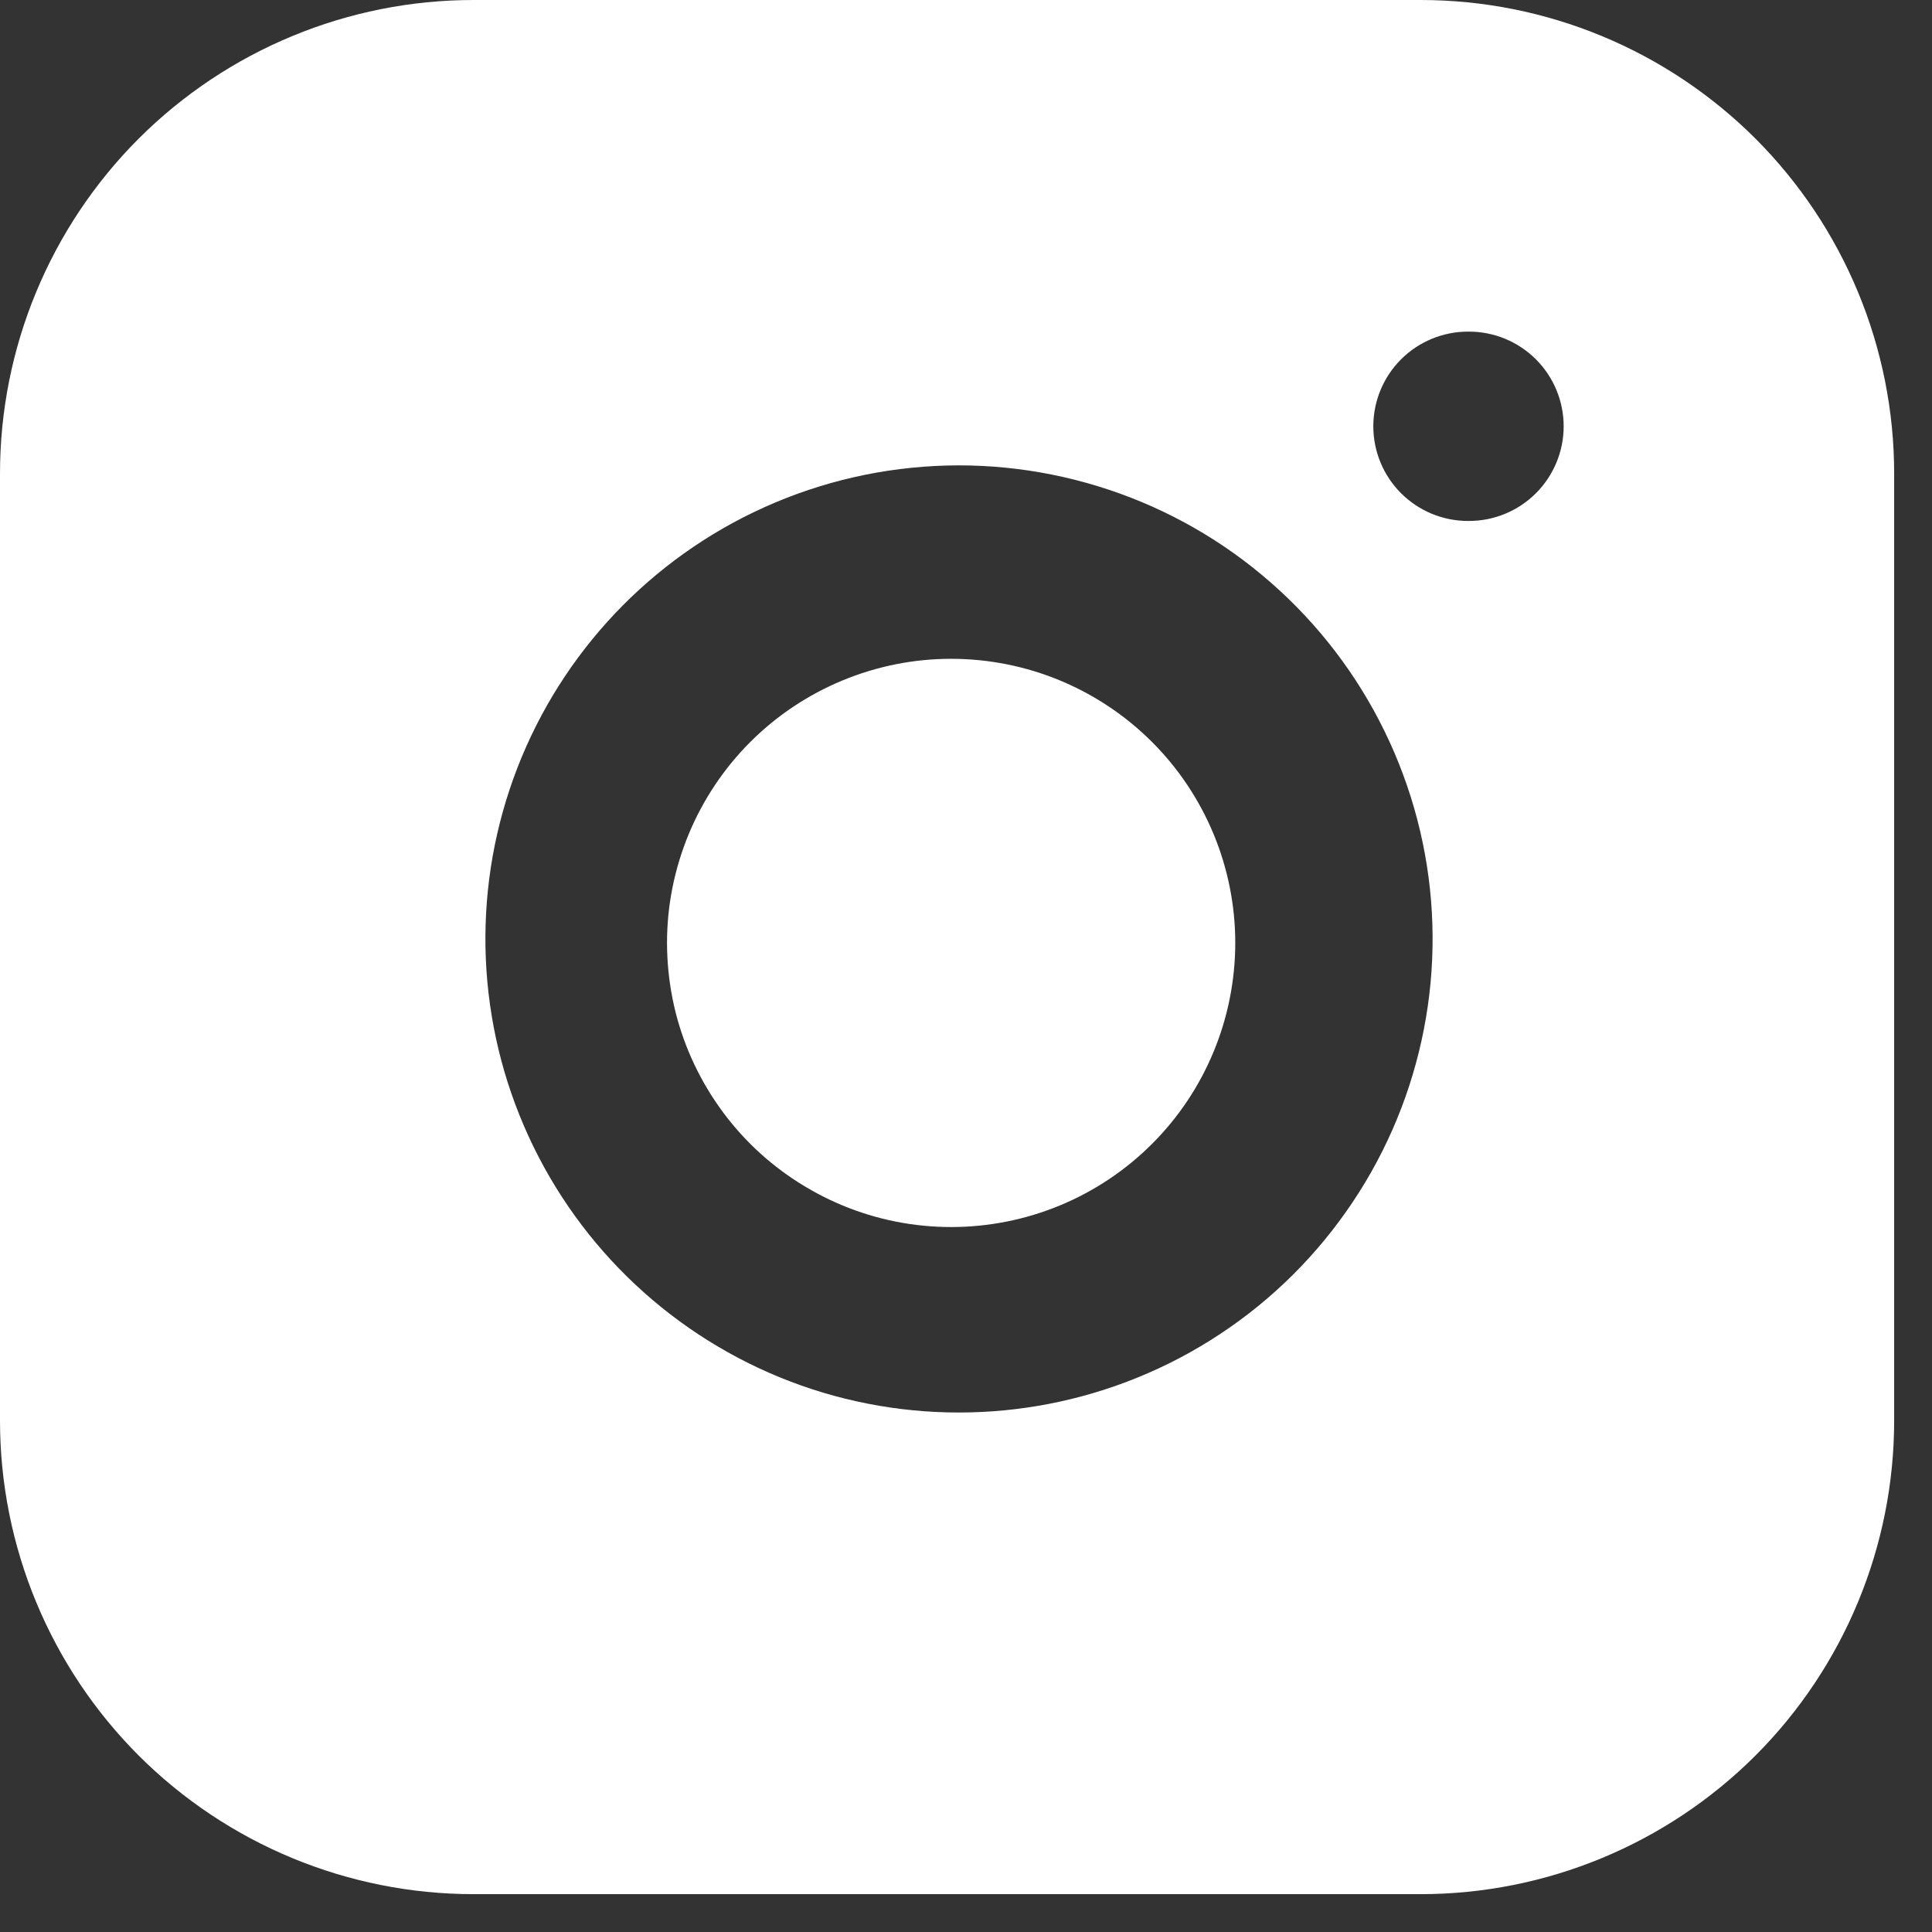 <svg width="17" height="17" viewBox="0 0 17 17" fill="none" xmlns="http://www.w3.org/2000/svg">
<rect x="0" y="0" width="17" height="17" fill="#333333" stroke="none"/>
<path fill-rule="evenodd" clip-rule="evenodd" d="M12.5 0H4.167C3.062 0 2.002 0.439 1.22 1.22C0.439 2.002 0 3.062 0 4.167V12.5C0 13.605 0.439 14.665 1.22 15.447C2.002 16.228 3.062 16.667 4.167 16.667H12.5C13.605 16.667 14.665 16.228 15.447 15.447C16.228 14.665 16.667 13.605 16.667 12.5V4.167C16.667 3.062 16.228 2.002 15.447 1.22C14.665 0.439 13.605 0 12.5 0V0ZM8.736 5.824C8.411 5.776 8.08 5.792 7.762 5.872C7.443 5.952 7.144 6.094 6.88 6.289C6.616 6.485 6.394 6.73 6.225 7.012C6.056 7.294 5.945 7.606 5.896 7.931C5.848 8.255 5.865 8.586 5.944 8.905C6.024 9.223 6.166 9.523 6.362 9.787C6.557 10.05 6.803 10.273 7.085 10.441C7.366 10.61 7.678 10.722 8.003 10.77C8.659 10.867 9.327 10.7 9.859 10.305C10.392 9.91 10.745 9.319 10.842 8.664C10.94 8.008 10.772 7.34 10.377 6.807C9.982 6.275 9.392 5.921 8.736 5.824V5.824ZM6.45 4.6C6.937 4.336 7.471 4.171 8.022 4.116C8.573 4.06 9.13 4.116 9.659 4.278C10.189 4.44 10.681 4.706 11.106 5.061C11.531 5.415 11.882 5.851 12.137 6.343C12.392 6.834 12.547 7.372 12.592 7.924C12.637 8.476 12.571 9.031 12.399 9.557C12.227 10.084 11.951 10.57 11.589 10.989C11.227 11.408 10.784 11.75 10.288 11.996C9.31 12.48 8.181 12.562 7.143 12.223C6.106 11.883 5.243 11.15 4.74 10.181C4.237 9.212 4.134 8.085 4.454 7.041C4.774 5.997 5.491 5.121 6.45 4.6V4.6ZM12.917 2.918C12.696 2.918 12.484 3.006 12.328 3.162C12.172 3.318 12.084 3.53 12.084 3.751C12.084 3.972 12.172 4.184 12.328 4.34C12.484 4.496 12.696 4.584 12.917 4.584H12.926C13.147 4.584 13.359 4.496 13.515 4.34C13.671 4.184 13.759 3.972 13.759 3.751C13.759 3.53 13.671 3.318 13.515 3.162C13.359 3.006 13.147 2.918 12.926 2.918H12.916H12.917Z" fill="white"/>
</svg>
